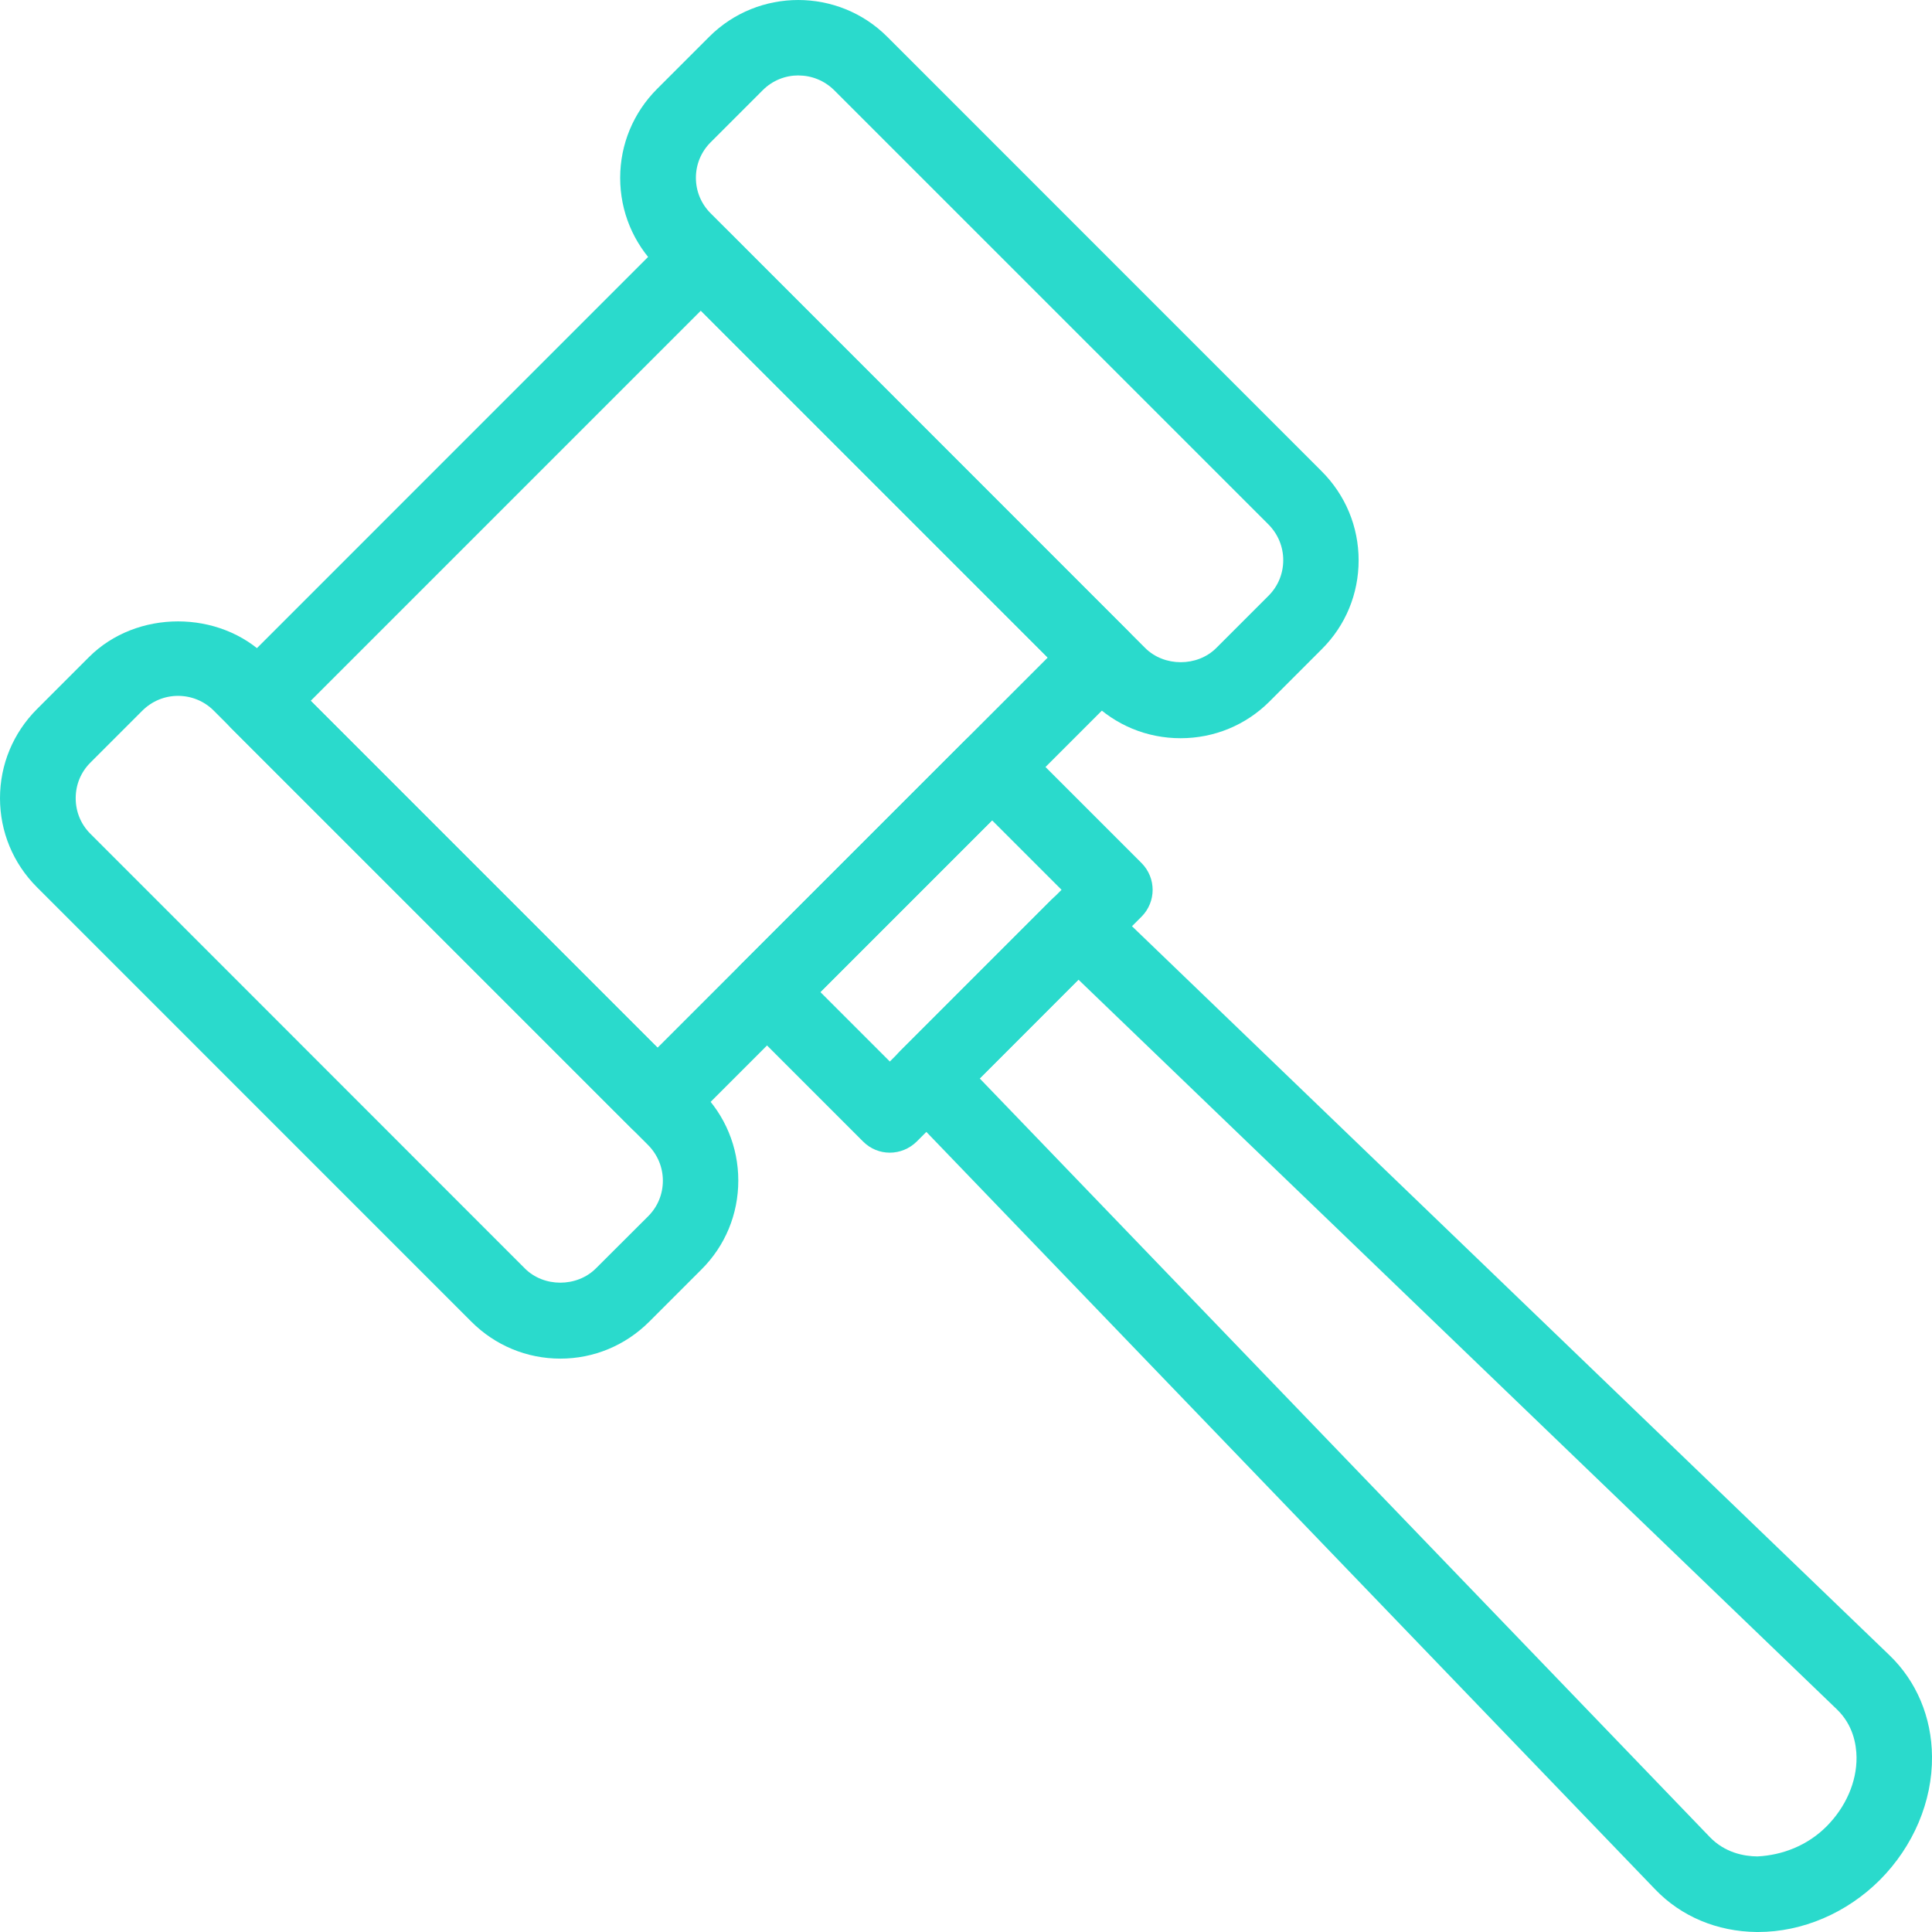 <svg width="50" height="50" viewBox="0 0 50 50" fill="none" xmlns="http://www.w3.org/2000/svg">
<path d="M30.552 19.105C29.683 19.105 28.864 18.767 28.249 18.152L17.006 6.909C16.391 6.293 16.05 5.475 16.05 4.604C16.05 3.735 16.391 2.916 17.006 2.3L18.354 0.952C19.623 -0.317 21.693 -0.317 22.962 0.952L34.204 12.196C34.82 12.811 35.161 13.63 35.161 14.5C35.161 15.37 34.824 16.189 34.204 16.804L32.853 18.156C32.241 18.767 31.423 19.105 30.553 19.105L30.552 19.105ZM20.662 1.952C20.329 1.952 19.996 2.078 19.741 2.333L18.393 3.681C18.146 3.927 18.01 4.253 18.01 4.601C18.01 4.95 18.146 5.276 18.393 5.522L29.636 16.769C30.126 17.259 30.985 17.263 31.478 16.769L32.83 15.417C33.077 15.17 33.21 14.845 33.21 14.496C33.21 14.147 33.073 13.822 32.83 13.575L21.587 2.333C21.328 2.078 20.996 1.953 20.663 1.953L20.662 1.952Z" fill="#2ADACC"/>
<path d="M17.022 29.478C16.771 29.478 16.52 29.384 16.332 29.192L5.971 18.832C5.787 18.647 5.685 18.401 5.685 18.142C5.685 17.883 5.787 17.633 5.971 17.452L17.452 5.97C17.636 5.786 17.884 5.684 18.142 5.684C18.401 5.684 18.651 5.786 18.832 5.97L29.193 16.331C29.573 16.715 29.573 17.33 29.193 17.714L17.711 29.196C17.519 29.38 17.273 29.478 17.022 29.478L17.022 29.478ZM8.041 18.137L17.017 27.115L27.116 17.017L18.139 8.039L8.041 18.137Z" fill="#2ADACC"/>
<path d="M14.502 35.161C13.632 35.161 12.813 34.82 12.198 34.204L0.956 22.961C0.341 22.346 0 21.527 0 20.657C0 19.787 0.341 18.968 0.956 18.352L2.304 17.004C3.534 15.774 5.682 15.774 6.908 17.004L18.151 28.248C18.766 28.863 19.107 29.682 19.107 30.552C19.107 31.422 18.77 32.241 18.151 32.856L16.803 34.204C16.187 34.82 15.369 35.161 14.503 35.161H14.502ZM4.607 18.009C4.259 18.009 3.934 18.145 3.687 18.389L2.339 19.737C2.092 19.983 1.959 20.309 1.959 20.657C1.959 21.006 2.092 21.332 2.339 21.578L13.581 32.825C14.071 33.319 14.929 33.319 15.423 32.825L16.774 31.477C17.021 31.23 17.155 30.905 17.155 30.556C17.155 30.207 17.017 29.882 16.774 29.635L5.529 18.389C5.282 18.142 4.952 18.009 4.607 18.009Z" fill="#2ADACC"/>
<path d="M23.029 29.831C22.778 29.831 22.532 29.737 22.339 29.545L19.157 26.363C18.777 25.983 18.777 25.364 19.157 24.979L24.981 19.156C25.361 18.776 25.979 18.776 26.363 19.156L29.545 22.338C29.925 22.722 29.925 23.337 29.545 23.721L23.723 29.545C23.531 29.733 23.28 29.831 23.029 29.831ZM21.23 25.673L23.029 27.472L27.473 23.028L25.674 21.229L21.23 25.673Z" fill="#2ADACC"/>
<path d="M45.498 50H45.459C44.44 49.988 43.511 49.6 42.837 48.898L23.28 28.572C22.912 28.188 22.916 27.581 23.292 27.204L27.206 23.289C27.583 22.913 28.195 22.91 28.575 23.277L48.899 42.837C49.6 43.511 49.992 44.443 50 45.458C50.012 46.618 49.518 47.782 48.652 48.652C47.794 49.51 46.646 50 45.498 50L45.498 50ZM25.354 27.909L44.249 47.542C44.641 47.95 45.139 48.041 45.48 48.044C46.122 48.013 46.773 47.766 47.27 47.268C47.768 46.767 48.054 46.116 48.047 45.477C48.042 45.133 47.952 44.639 47.544 44.243L27.908 25.351L25.354 27.909Z" fill="#2ADACC"/>
</svg>
